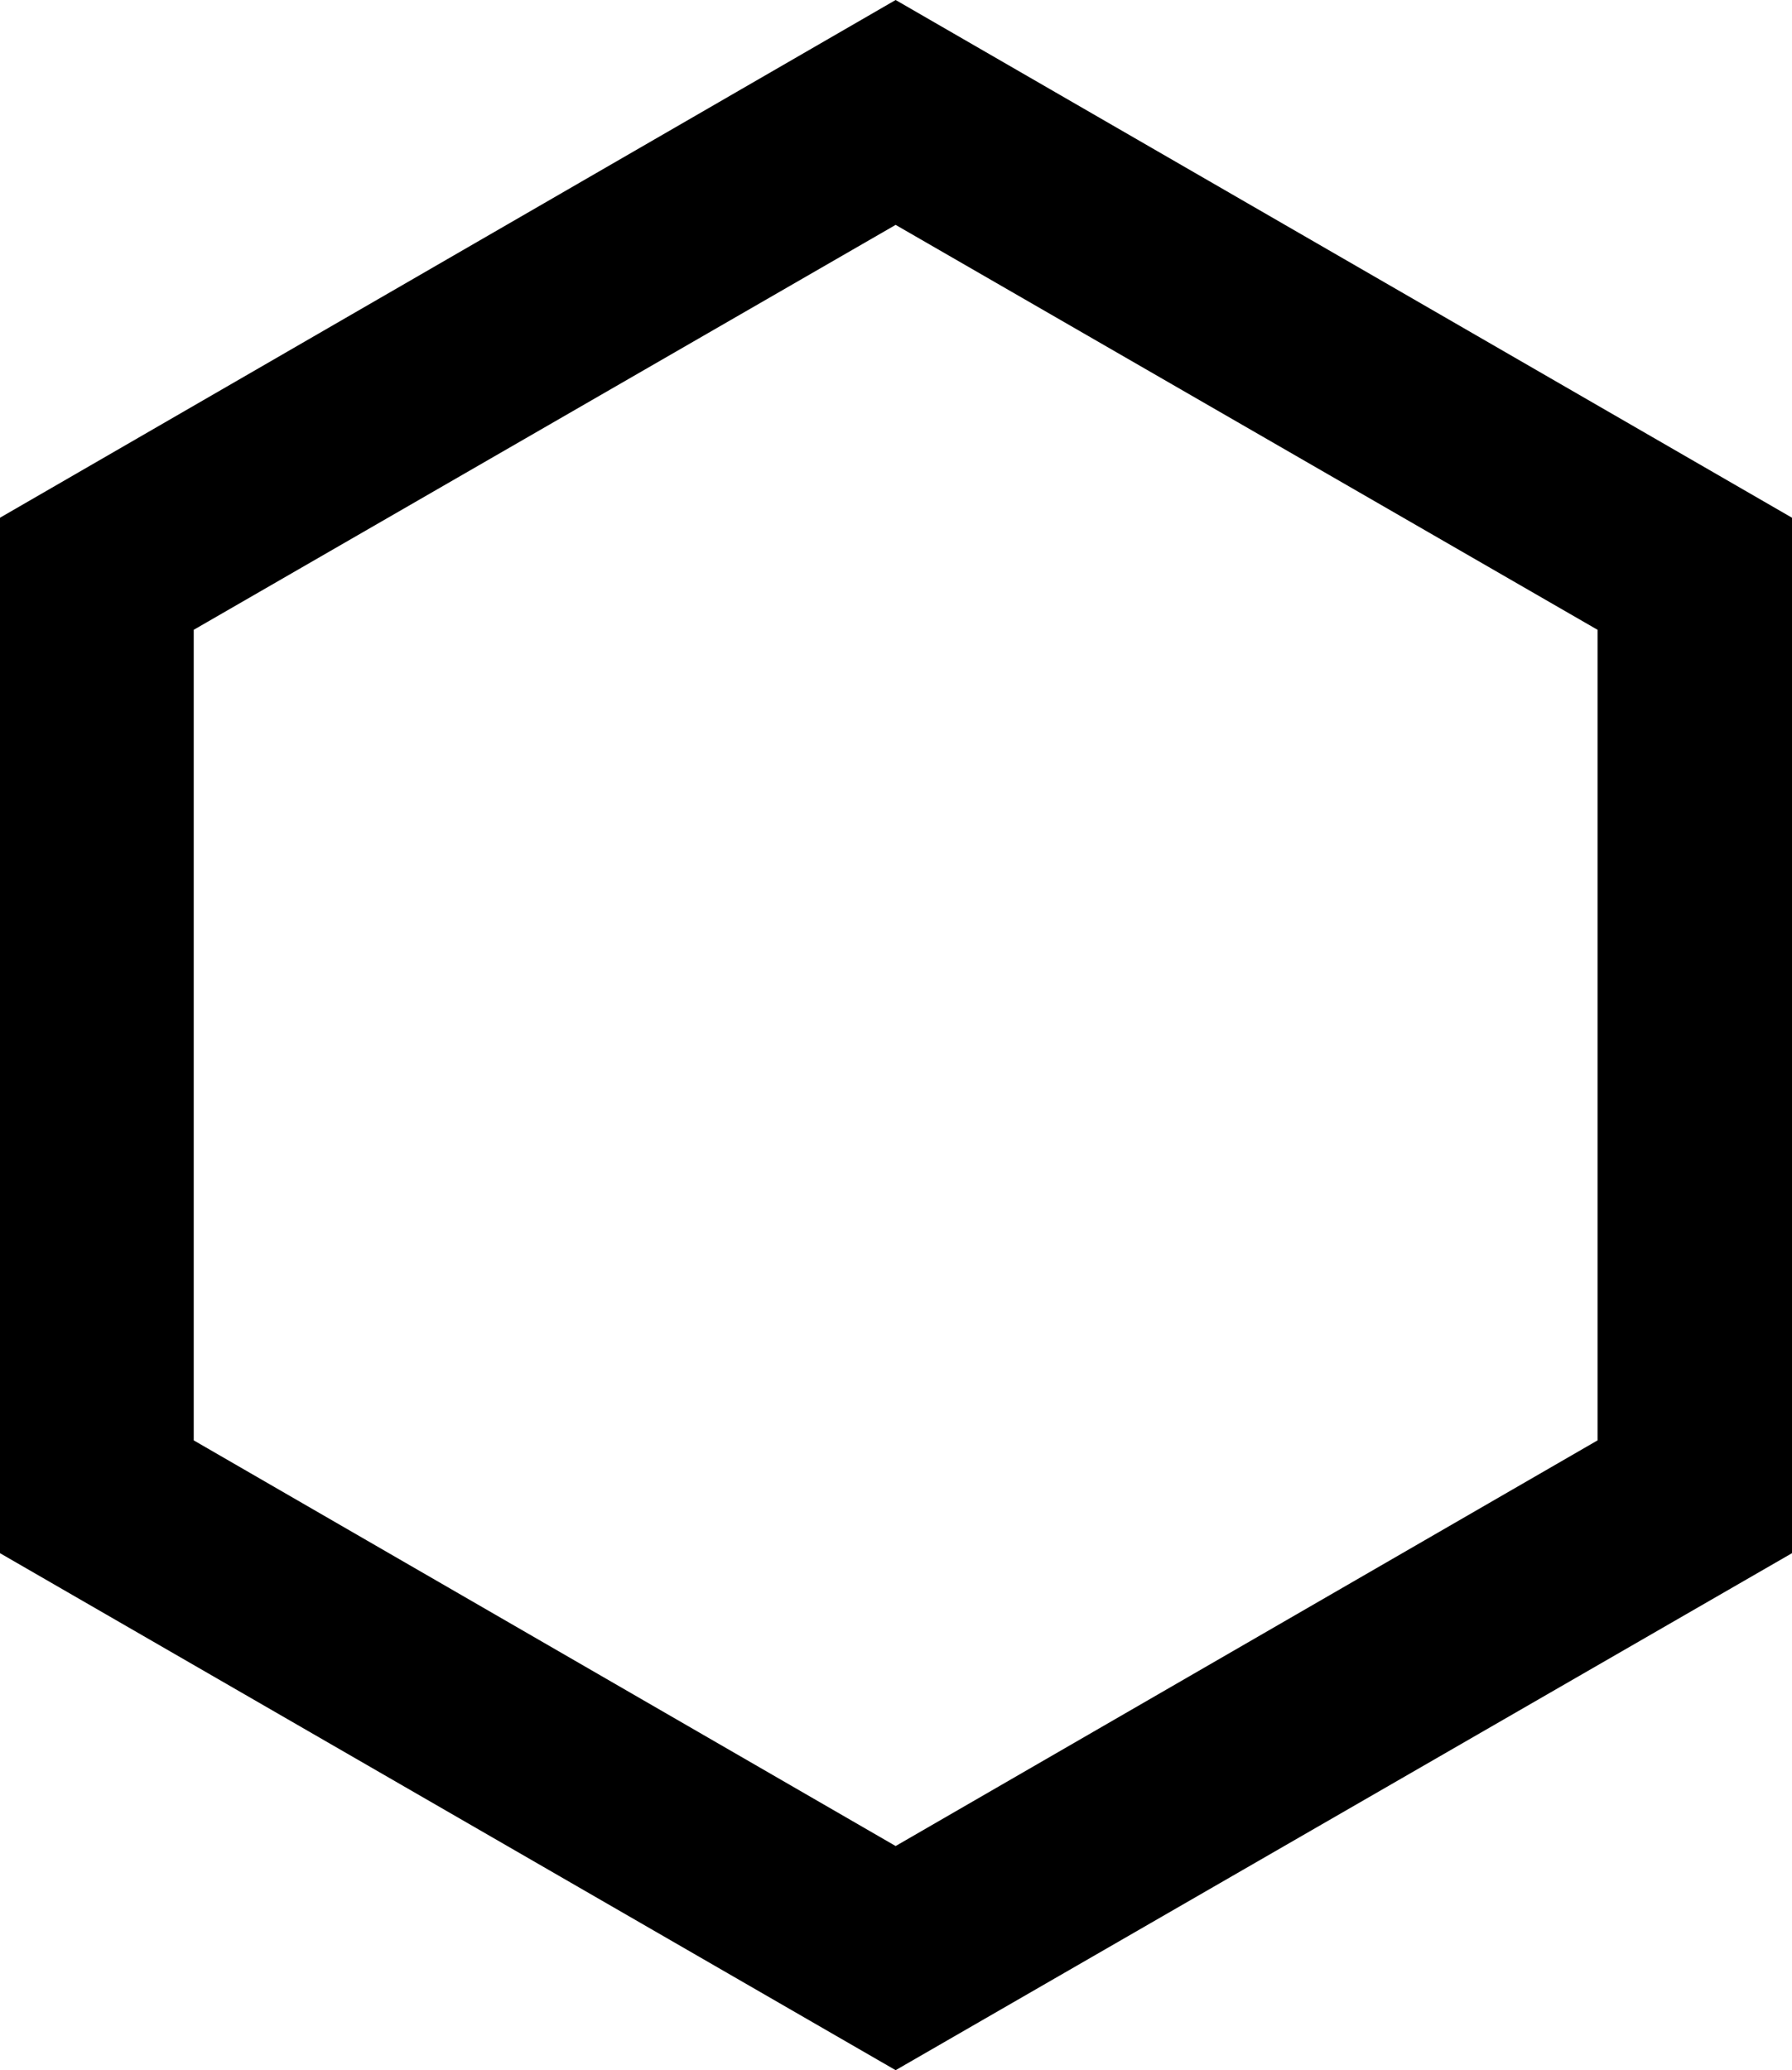 <svg id="Capa_1" data-name="Capa 1" xmlns="http://www.w3.org/2000/svg" viewBox="0 0 24.79 28.63"><path d="M12.39,28.63,0,21.48V7.16L12.39,0l12.4,7.16V21.48ZM2.68,19.92l9.71,5.61,9.71-5.61V8.71l-9.71-5.6L2.68,8.71Z"/></svg>